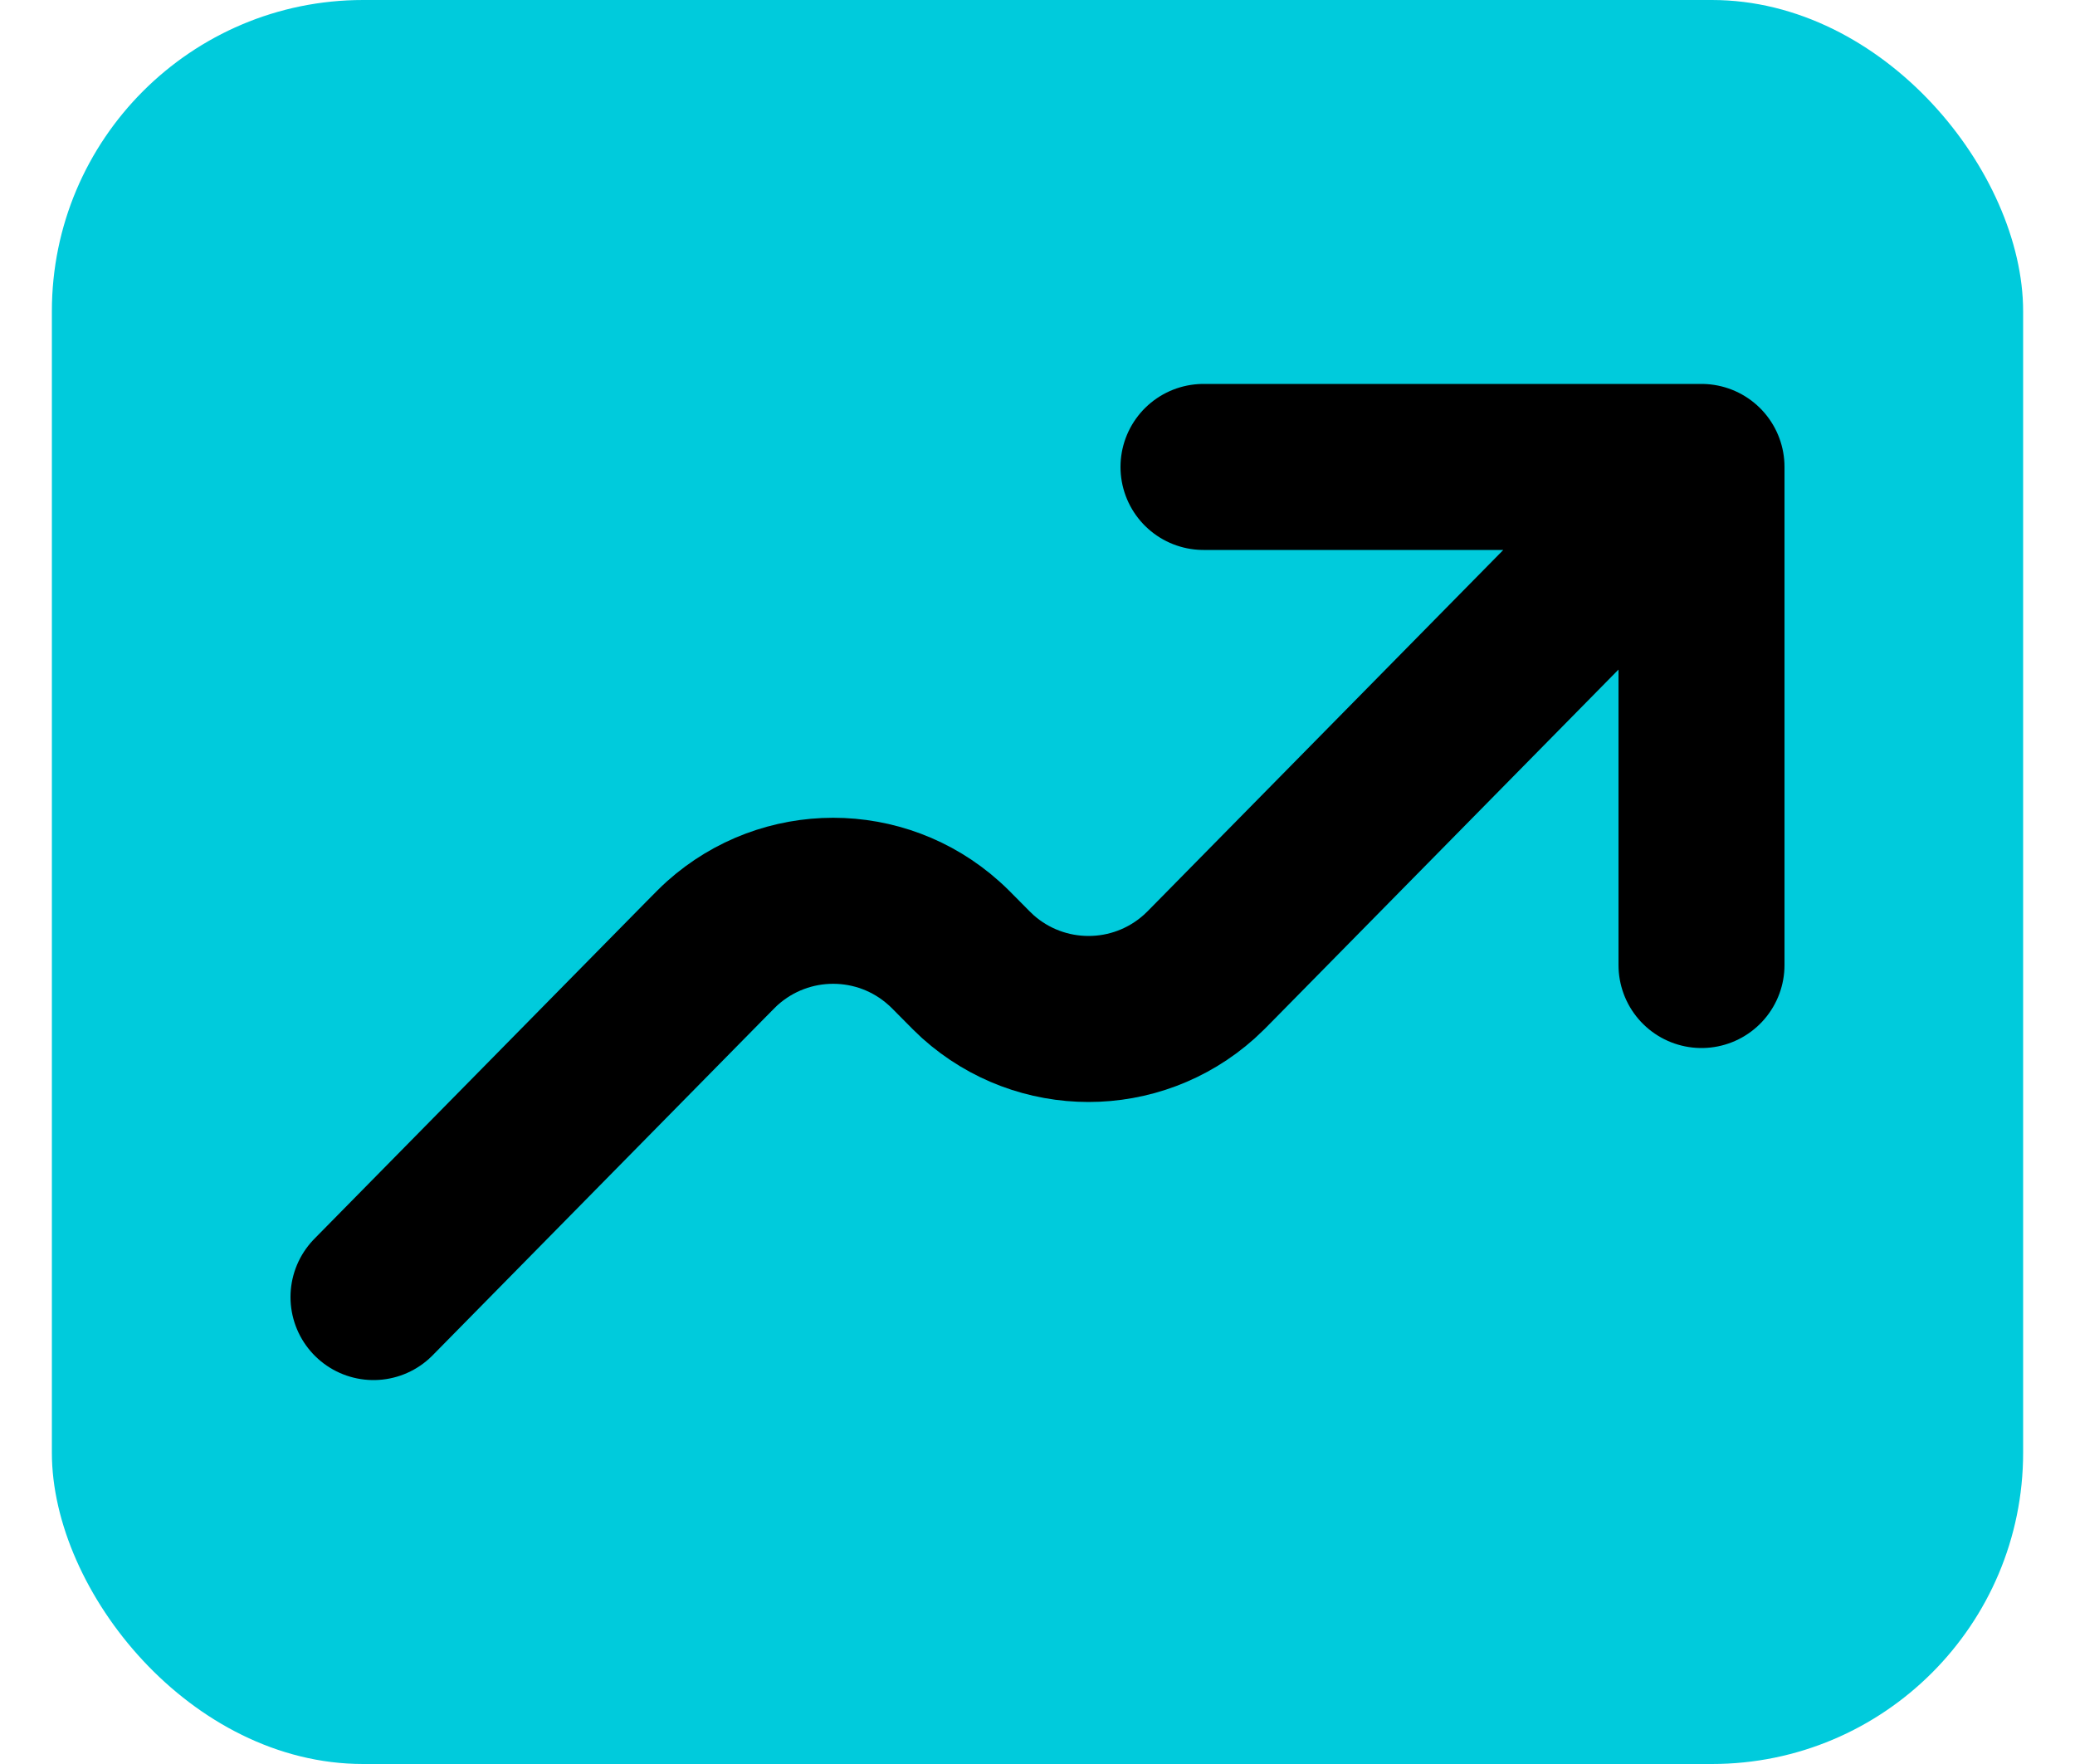 <svg width="20" height="17" viewBox="0 0 20 17" fill="none" xmlns="http://www.w3.org/2000/svg">
<rect x="0.5" y="0" width="19" height="17" rx="3" fill="#00CBDC"/>
<path d="M16.4 4.5L11.723 9.25C11.639 9.336 11.597 9.378 11.559 9.412C10.951 9.956 10.033 9.956 9.425 9.412C9.388 9.378 9.345 9.336 9.261 9.25C9.177 9.165 9.135 9.122 9.097 9.089C8.49 8.545 7.571 8.545 6.963 9.089C6.926 9.122 6.884 9.165 6.8 9.25L3.6 12.5M16.4 4.5L16.4 9.3M16.4 4.5H11.6" stroke="black" stroke-width="1.6" stroke-linecap="round" stroke-linejoin="round"/>
</svg>
